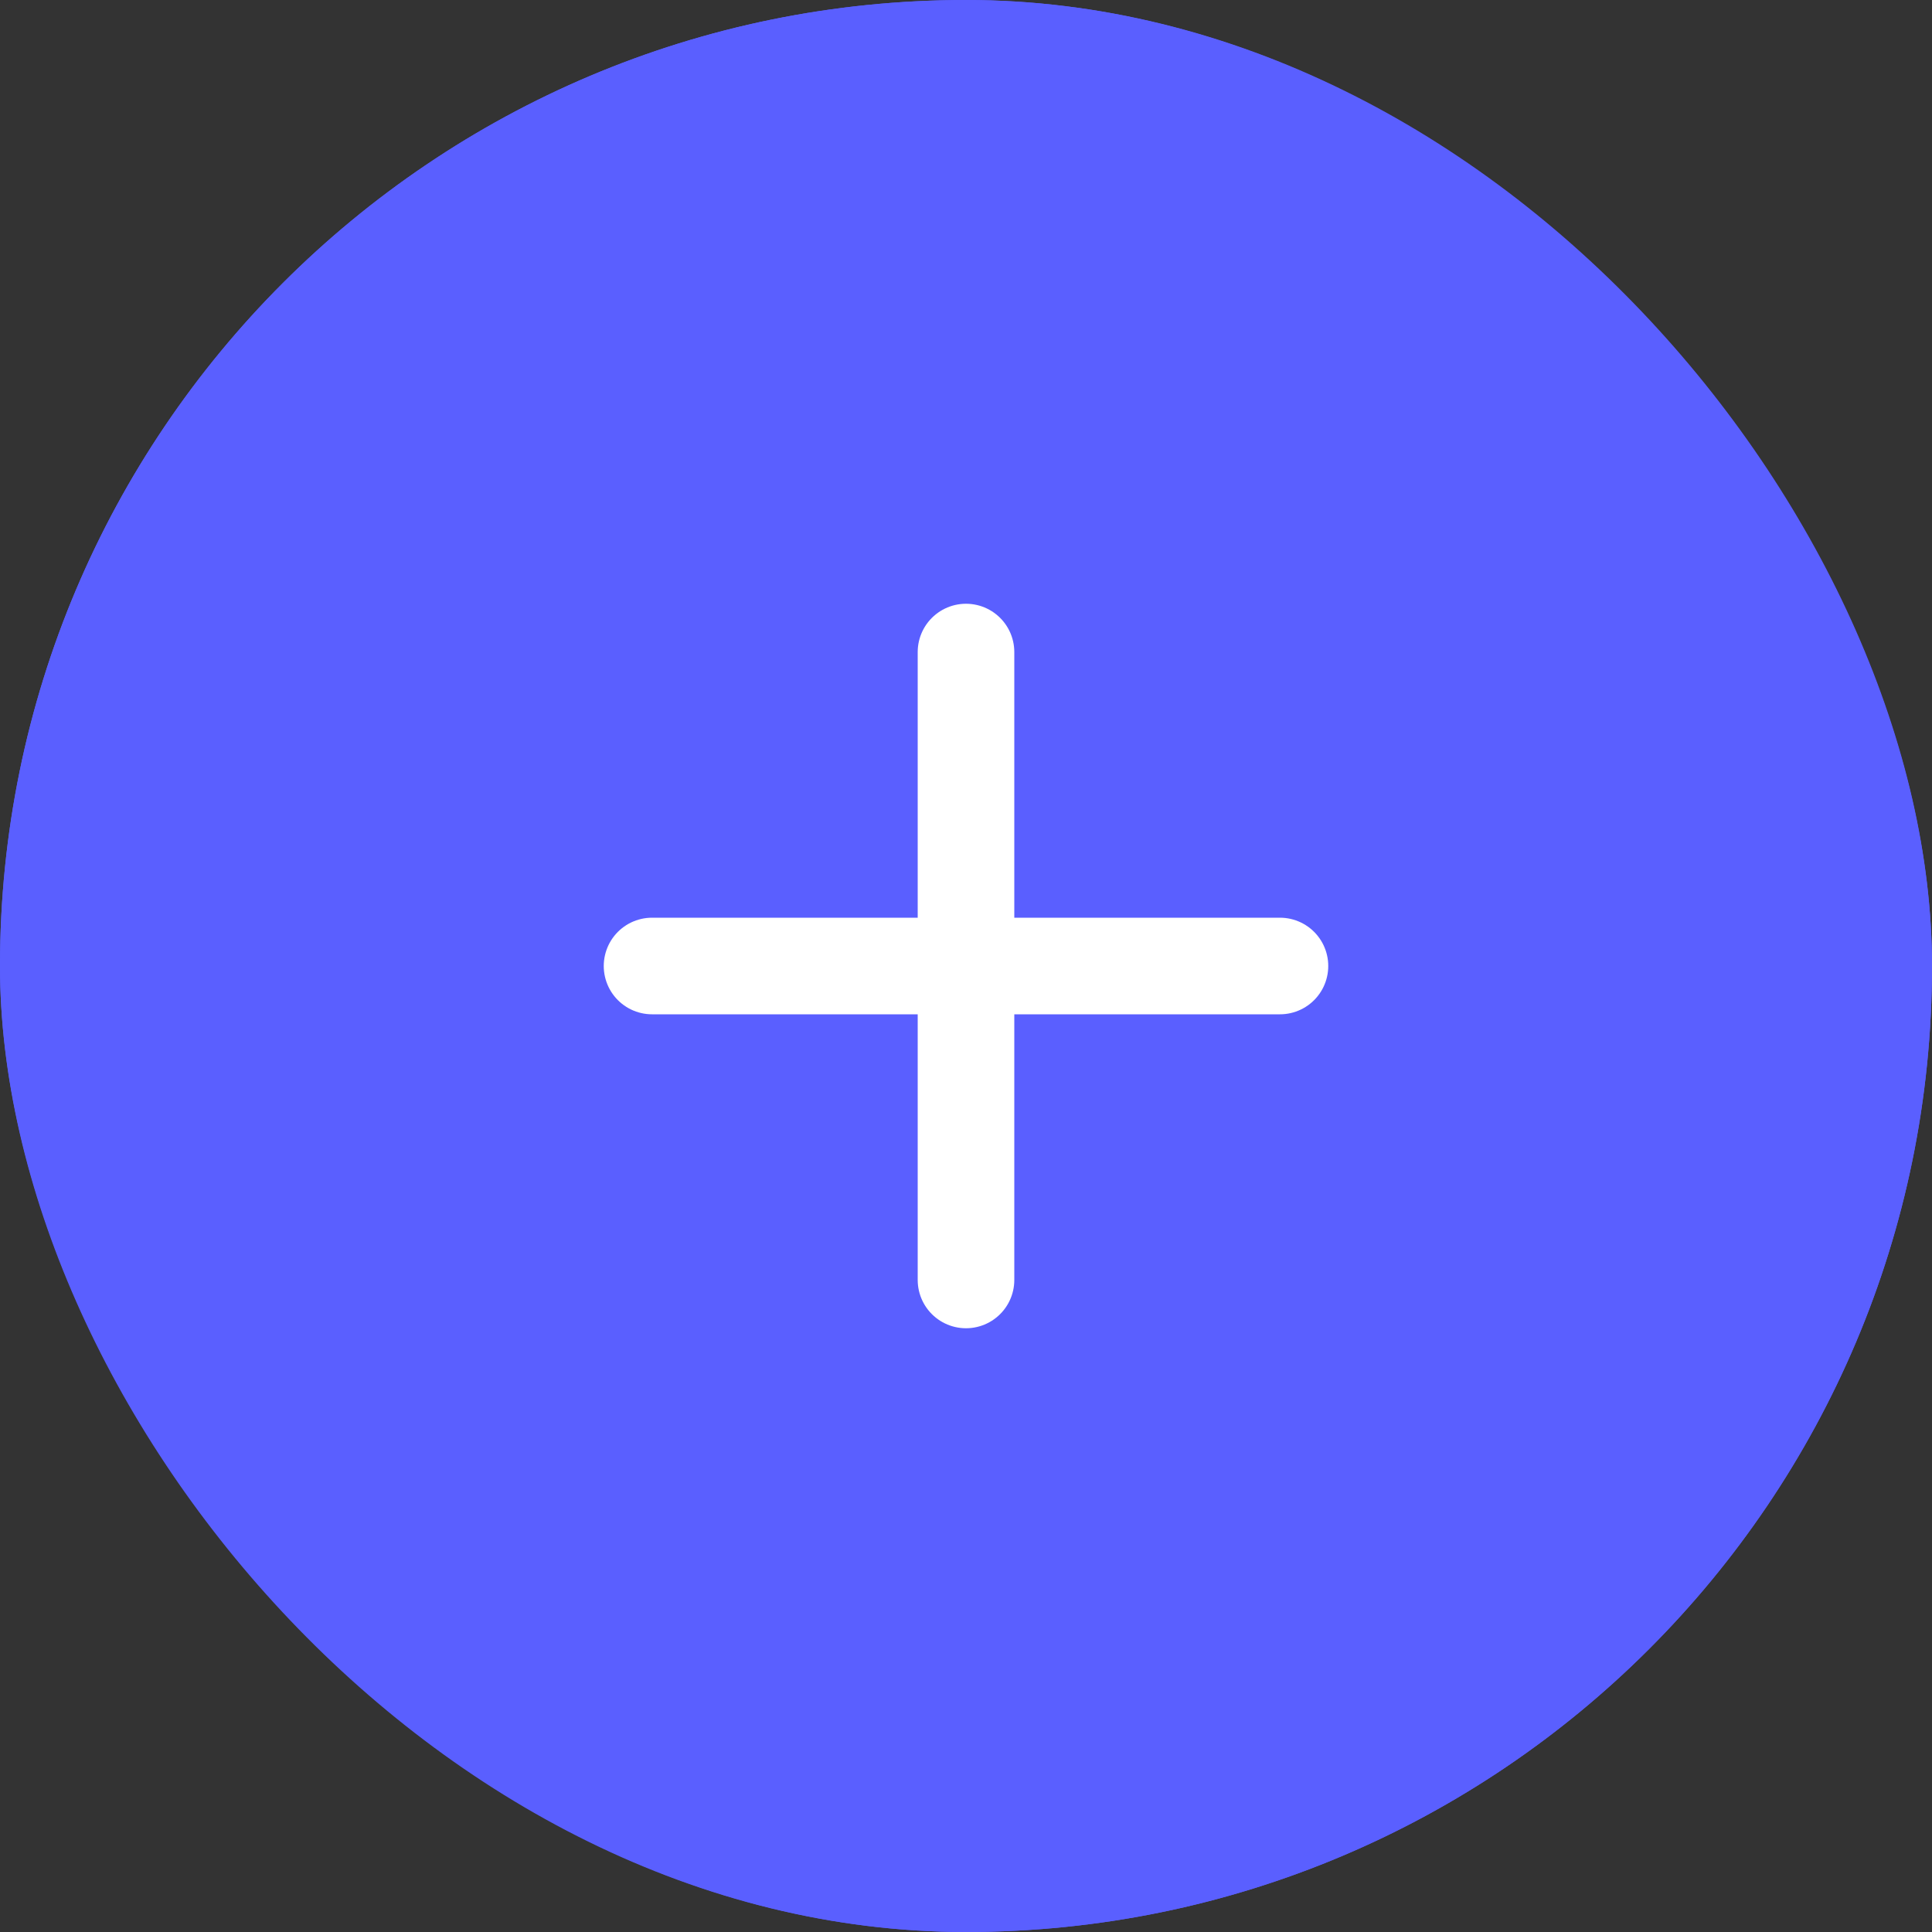 <svg id="Component_17_80" data-name="Component 17 – 80" xmlns="http://www.w3.org/2000/svg" width="40" height="40" viewBox="0 0 40 40">
  <rect x="0" y="0" width="40" height="40" fill="#333333" stroke="none"/>
  <g id="Rectangle_130" data-name="Rectangle 130" fill="#5a5fff" stroke="#5a5fff" stroke-width="1.5">
    <rect width="40" height="40" rx="20" stroke="none"/>
    <rect x="0.75" y="0.75" width="38.5" height="38.5" rx="19.25" fill="none"/>
  </g>
  <g id="Group_82" data-name="Group 82" transform="translate(-817 -871)">
    <line id="Line_30" data-name="Line 30" y2="13" transform="translate(837 884.5)" fill="none" stroke="#fff" stroke-linecap="round" stroke-width="2"/>
    <line id="Line_31" data-name="Line 31" y2="13" transform="translate(843.5 891) rotate(90)" fill="none" stroke="#fff" stroke-linecap="round" stroke-width="2"/>
  </g>
  <path id="Path_3420" data-name="Path 3420" d="M4750.223,441.087l5.1,5.166,7.9-9.75" transform="translate(-4736.723 -421.378)" fill="none" stroke="#fff" stroke-linecap="round" stroke-linejoin="round" stroke-width="3.5" opacity="0"/>
</svg>
